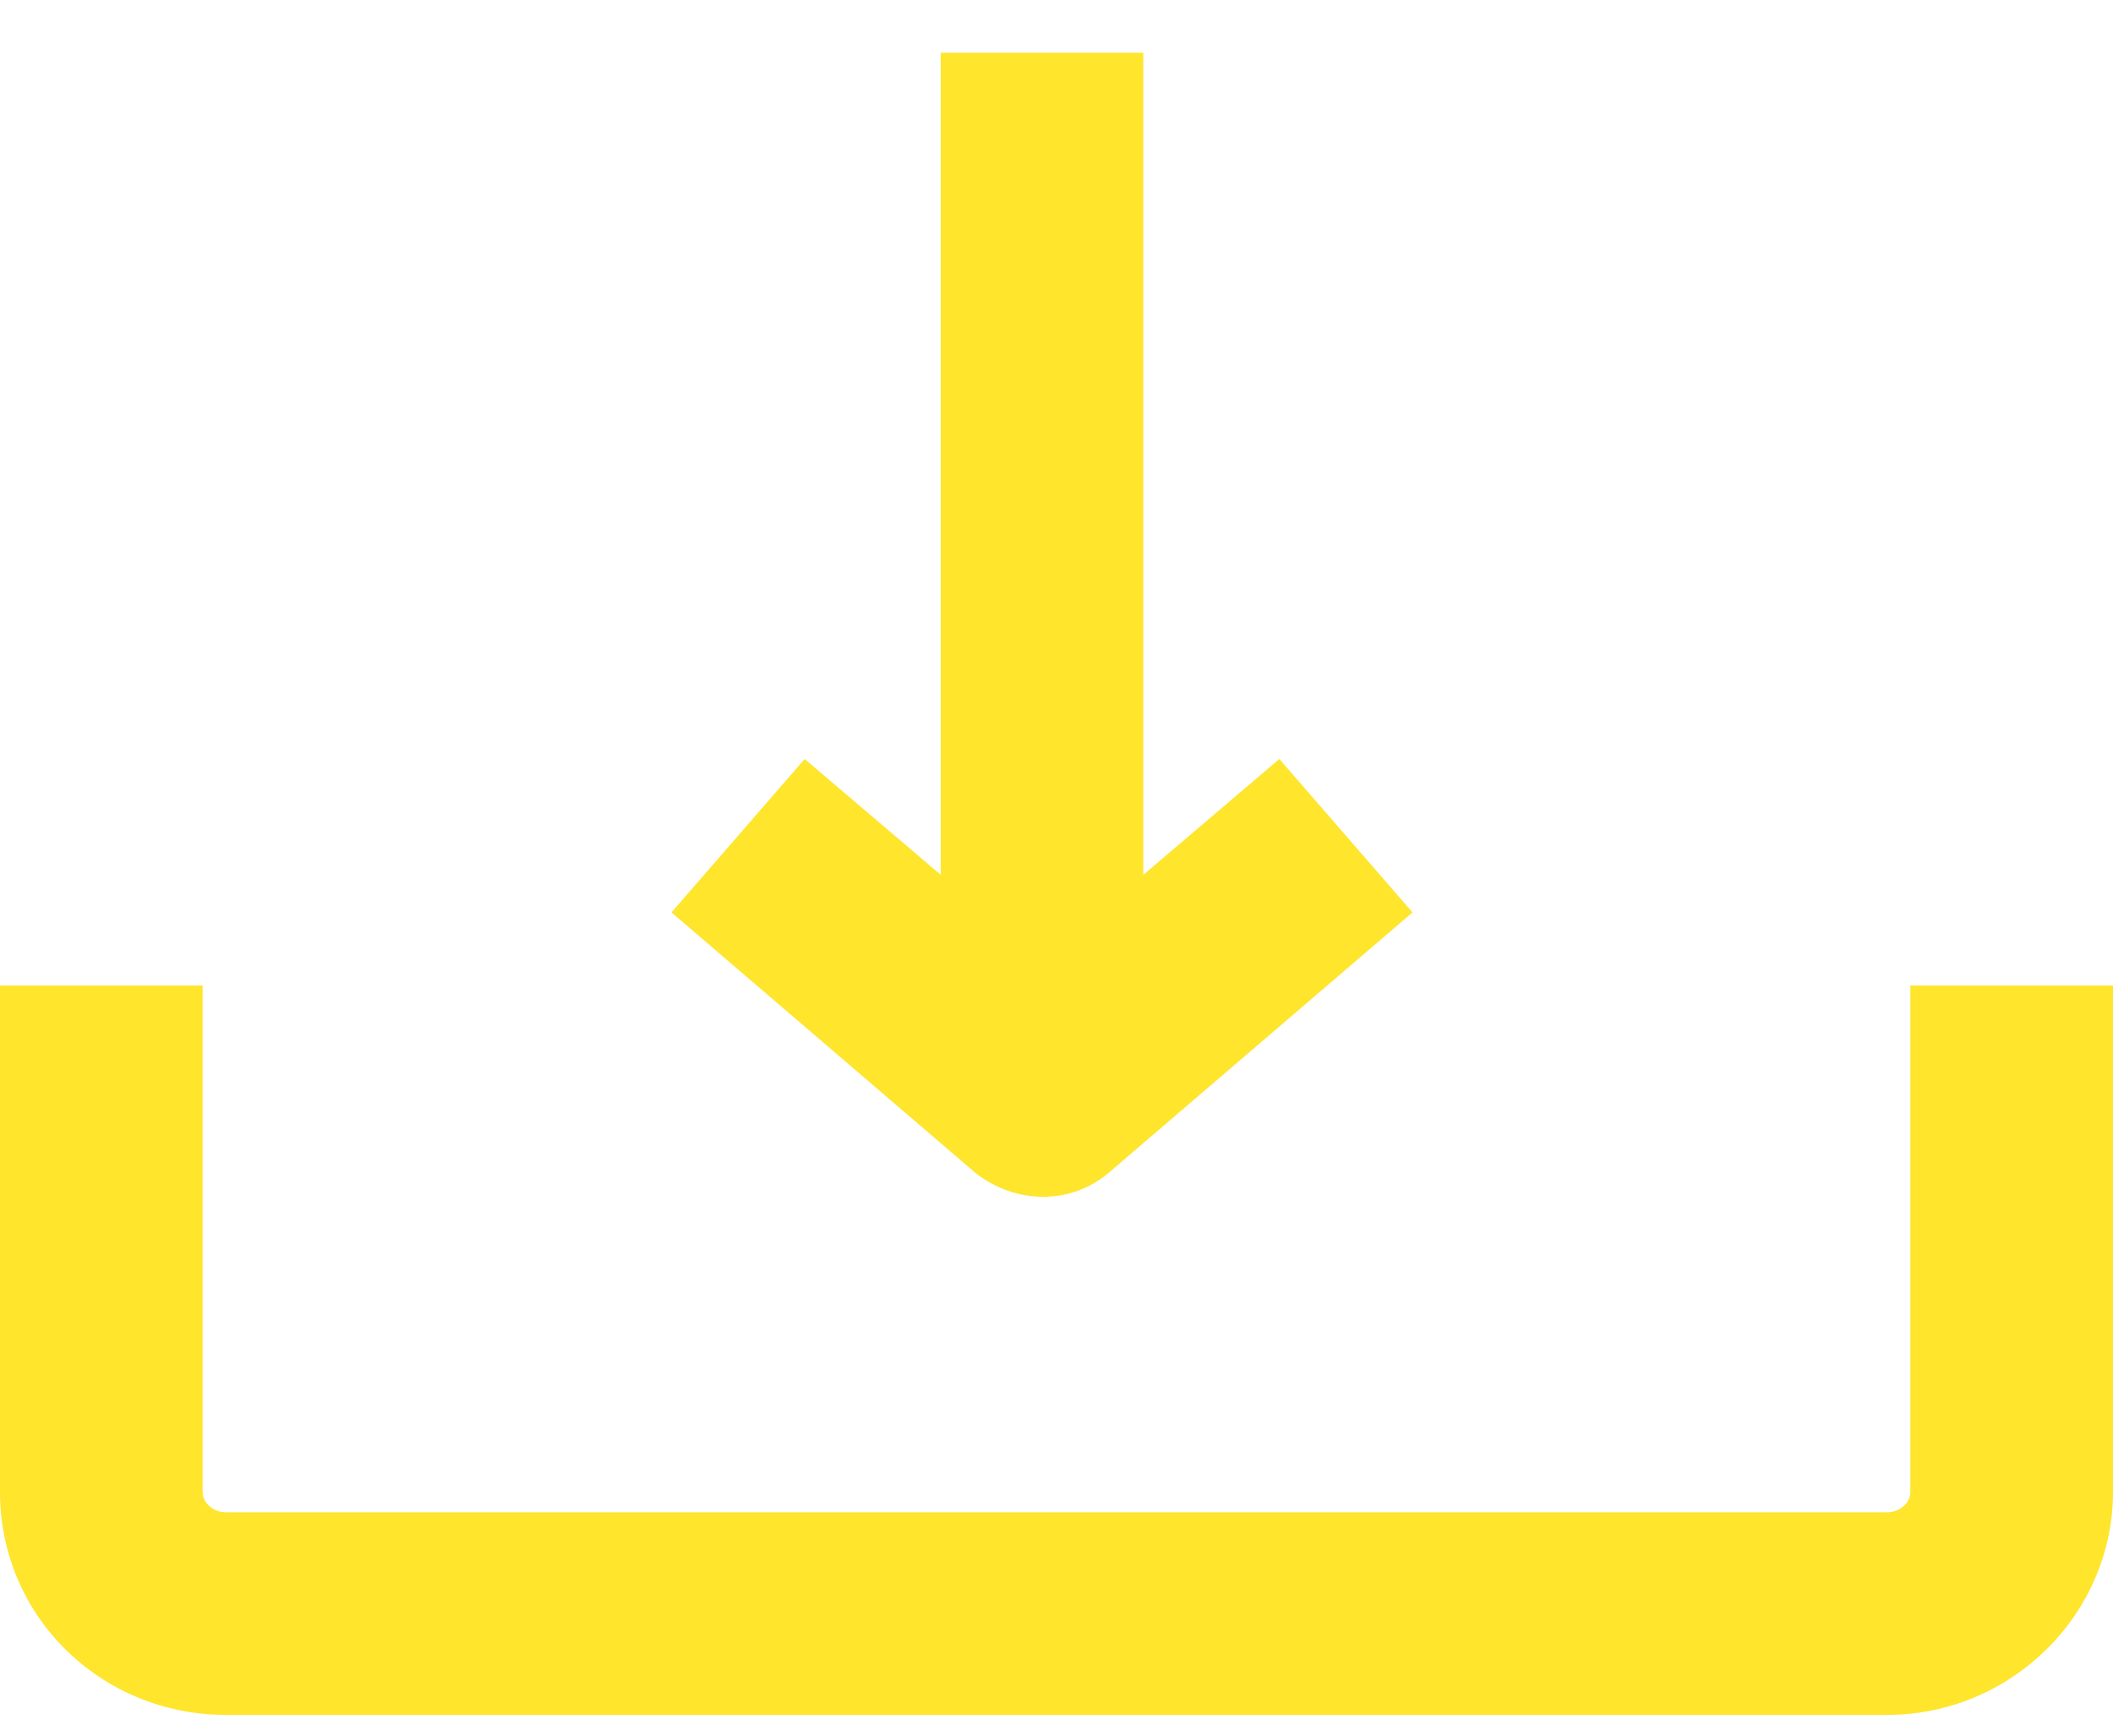 <svg width="28" height="23" viewBox="0 0 28 23" fill="none" xmlns="http://www.w3.org/2000/svg">
<path fill-rule="evenodd" clip-rule="evenodd" d="M15.15 11.593V0.699H12.466V11.593L10.663 10.058L8.898 12.091L12.926 15.543C13.463 15.965 14.192 15.965 14.69 15.543L18.718 12.091L16.953 10.058L15.15 11.593ZM25.008 20.041C25.162 20.041 25.315 19.925 25.315 19.772V13.06H28V19.772C28 21.383 26.657 22.725 25.008 22.725H2.992C1.342 22.725 0 21.421 0 19.772V13.06H2.685V19.772C2.685 19.925 2.838 20.041 2.992 20.041H25.008Z" fill="#FFE52C"/>
</svg>
